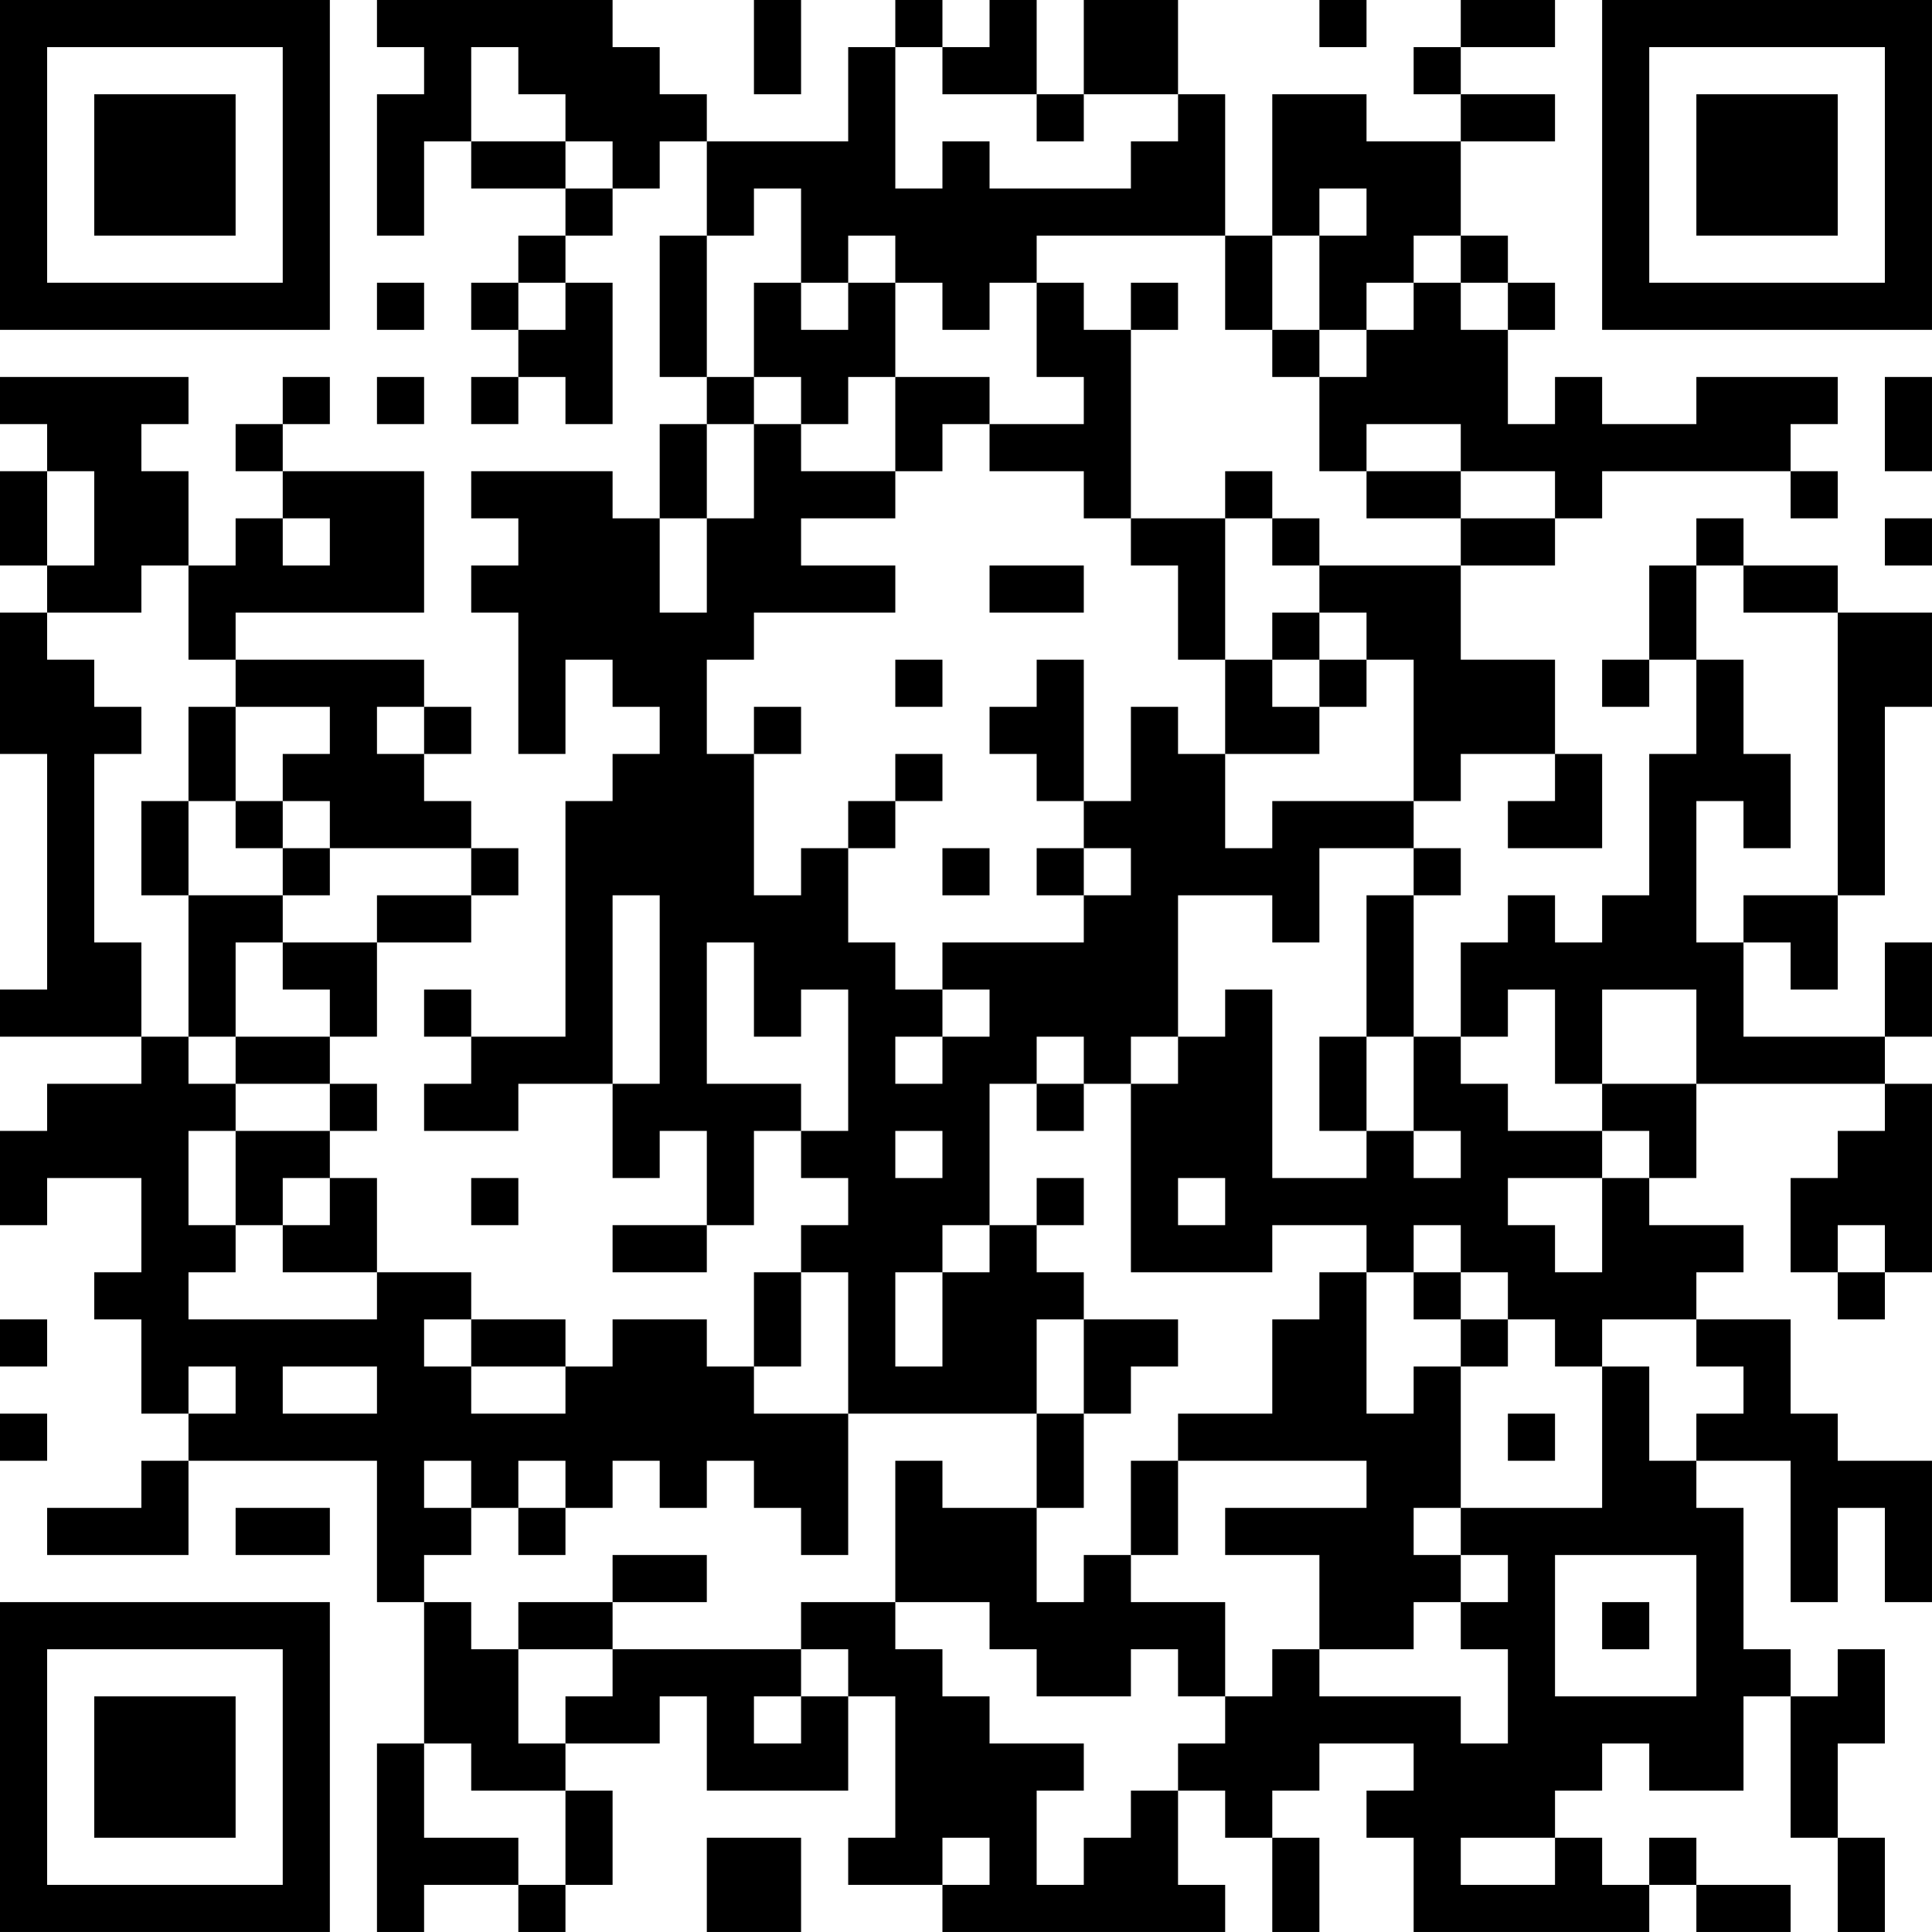 <?xml version="1.0" encoding="UTF-8"?>
<svg xmlns="http://www.w3.org/2000/svg" version="1.1" width="300" height="300" viewBox="0 0 300 300"><rect x="0" y="0" width="300" height="300" fill="#ffffff"/><g transform="scale(7.317)"><g transform="translate(0,0)"><path fill-rule="evenodd" d="M8 0L8 1L9 1L9 2L8 2L8 5L9 5L9 3L10 3L10 4L12 4L12 5L11 5L11 6L10 6L10 7L11 7L11 8L10 8L10 9L11 9L11 8L12 8L12 9L13 9L13 6L12 6L12 5L13 5L13 4L14 4L14 3L15 3L15 5L14 5L14 8L15 8L15 9L14 9L14 11L13 11L13 10L10 10L10 11L11 11L11 12L10 12L10 13L11 13L11 16L12 16L12 14L13 14L13 15L14 15L14 16L13 16L13 17L12 17L12 22L10 22L10 21L9 21L9 22L10 22L10 23L9 23L9 24L11 24L11 23L13 23L13 25L14 25L14 24L15 24L15 26L13 26L13 27L15 27L15 26L16 26L16 24L17 24L17 25L18 25L18 26L17 26L17 27L16 27L16 29L15 29L15 28L13 28L13 29L12 29L12 28L10 28L10 27L8 27L8 25L7 25L7 24L8 24L8 23L7 23L7 22L8 22L8 20L10 20L10 19L11 19L11 18L10 18L10 17L9 17L9 16L10 16L10 15L9 15L9 14L5 14L5 13L9 13L9 10L6 10L6 9L7 9L7 8L6 8L6 9L5 9L5 10L6 10L6 11L5 11L5 12L4 12L4 10L3 10L3 9L4 9L4 8L0 8L0 9L1 9L1 10L0 10L0 12L1 12L1 13L0 13L0 16L1 16L1 21L0 21L0 22L3 22L3 23L1 23L1 24L0 24L0 26L1 26L1 25L3 25L3 27L2 27L2 28L3 28L3 30L4 30L4 31L3 31L3 32L1 32L1 33L4 33L4 31L8 31L8 34L9 34L9 37L8 37L8 41L9 41L9 40L11 40L11 41L12 41L12 40L13 40L13 38L12 38L12 37L14 37L14 36L15 36L15 38L18 38L18 36L19 36L19 39L18 39L18 40L20 40L20 41L26 41L26 40L25 40L25 38L26 38L26 39L27 39L27 41L28 41L28 39L27 39L27 38L28 38L28 37L30 37L30 38L29 38L29 39L30 39L30 41L35 41L35 40L36 40L36 41L38 41L38 40L36 40L36 39L35 39L35 40L34 40L34 39L33 39L33 38L34 38L34 37L35 37L35 38L37 38L37 36L38 36L38 39L39 39L39 41L40 41L40 39L39 39L39 37L40 37L40 35L39 35L39 36L38 36L38 35L37 35L37 32L36 32L36 31L38 31L38 34L39 34L39 32L40 32L40 34L41 34L41 31L39 31L39 30L38 30L38 28L36 28L36 27L37 27L37 26L35 26L35 25L36 25L36 23L40 23L40 24L39 24L39 25L38 25L38 27L39 27L39 28L40 28L40 27L41 27L41 23L40 23L40 22L41 22L41 20L40 20L40 22L37 22L37 20L38 20L38 21L39 21L39 19L40 19L40 15L41 15L41 13L39 13L39 12L37 12L37 11L36 11L36 12L35 12L35 14L34 14L34 15L35 15L35 14L36 14L36 16L35 16L35 19L34 19L34 20L33 20L33 19L32 19L32 20L31 20L31 22L30 22L30 19L31 19L31 18L30 18L30 17L31 17L31 16L33 16L33 17L32 17L32 18L34 18L34 16L33 16L33 14L31 14L31 12L33 12L33 11L34 11L34 10L38 10L38 11L39 11L39 10L38 10L38 9L39 9L39 8L36 8L36 9L34 9L34 8L33 8L33 9L32 9L32 7L33 7L33 6L32 6L32 5L31 5L31 3L33 3L33 2L31 2L31 1L33 1L33 0L31 0L31 1L30 1L30 2L31 2L31 3L29 3L29 2L27 2L27 5L26 5L26 2L25 2L25 0L23 0L23 2L22 2L22 0L21 0L21 1L20 1L20 0L19 0L19 1L18 1L18 3L15 3L15 2L14 2L14 1L13 1L13 0ZM16 0L16 2L17 2L17 0ZM28 0L28 1L29 1L29 0ZM10 1L10 3L12 3L12 4L13 4L13 3L12 3L12 2L11 2L11 1ZM19 1L19 4L20 4L20 3L21 3L21 4L24 4L24 3L25 3L25 2L23 2L23 3L22 3L22 2L20 2L20 1ZM16 4L16 5L15 5L15 8L16 8L16 9L15 9L15 11L14 11L14 13L15 13L15 11L16 11L16 9L17 9L17 10L19 10L19 11L17 11L17 12L19 12L19 13L16 13L16 14L15 14L15 16L16 16L16 19L17 19L17 18L18 18L18 20L19 20L19 21L20 21L20 22L19 22L19 23L20 23L20 22L21 22L21 21L20 21L20 20L23 20L23 19L24 19L24 18L23 18L23 17L24 17L24 15L25 15L25 16L26 16L26 18L27 18L27 17L30 17L30 14L29 14L29 13L28 13L28 12L31 12L31 11L33 11L33 10L31 10L31 9L29 9L29 10L28 10L28 8L29 8L29 7L30 7L30 6L31 6L31 7L32 7L32 6L31 6L31 5L30 5L30 6L29 6L29 7L28 7L28 5L29 5L29 4L28 4L28 5L27 5L27 7L26 7L26 5L22 5L22 6L21 6L21 7L20 7L20 6L19 6L19 5L18 5L18 6L17 6L17 4ZM8 6L8 7L9 7L9 6ZM11 6L11 7L12 7L12 6ZM16 6L16 8L17 8L17 9L18 9L18 8L19 8L19 10L20 10L20 9L21 9L21 10L23 10L23 11L24 11L24 12L25 12L25 14L26 14L26 16L28 16L28 15L29 15L29 14L28 14L28 13L27 13L27 14L26 14L26 11L27 11L27 12L28 12L28 11L27 11L27 10L26 10L26 11L24 11L24 7L25 7L25 6L24 6L24 7L23 7L23 6L22 6L22 8L23 8L23 9L21 9L21 8L19 8L19 6L18 6L18 7L17 7L17 6ZM27 7L27 8L28 8L28 7ZM8 8L8 9L9 9L9 8ZM40 8L40 10L41 10L41 8ZM1 10L1 12L2 12L2 10ZM29 10L29 11L31 11L31 10ZM6 11L6 12L7 12L7 11ZM40 11L40 12L41 12L41 11ZM3 12L3 13L1 13L1 14L2 14L2 15L3 15L3 16L2 16L2 20L3 20L3 22L4 22L4 23L5 23L5 24L4 24L4 26L5 26L5 27L4 27L4 28L8 28L8 27L6 27L6 26L7 26L7 25L6 25L6 26L5 26L5 24L7 24L7 23L5 23L5 22L7 22L7 21L6 21L6 20L8 20L8 19L10 19L10 18L7 18L7 17L6 17L6 16L7 16L7 15L5 15L5 14L4 14L4 12ZM21 12L21 13L23 13L23 12ZM36 12L36 14L37 14L37 16L38 16L38 18L37 18L37 17L36 17L36 20L37 20L37 19L39 19L39 13L37 13L37 12ZM19 14L19 15L20 15L20 14ZM22 14L22 15L21 15L21 16L22 16L22 17L23 17L23 14ZM27 14L27 15L28 15L28 14ZM4 15L4 17L3 17L3 19L4 19L4 22L5 22L5 20L6 20L6 19L7 19L7 18L6 18L6 17L5 17L5 15ZM8 15L8 16L9 16L9 15ZM16 15L16 16L17 16L17 15ZM19 16L19 17L18 17L18 18L19 18L19 17L20 17L20 16ZM4 17L4 19L6 19L6 18L5 18L5 17ZM20 18L20 19L21 19L21 18ZM22 18L22 19L23 19L23 18ZM28 18L28 20L27 20L27 19L25 19L25 22L24 22L24 23L23 23L23 22L22 22L22 23L21 23L21 26L20 26L20 27L19 27L19 29L20 29L20 27L21 27L21 26L22 26L22 27L23 27L23 28L22 28L22 30L18 30L18 27L17 27L17 29L16 29L16 30L18 30L18 33L17 33L17 32L16 32L16 31L15 31L15 32L14 32L14 31L13 31L13 32L12 32L12 31L11 31L11 32L10 32L10 31L9 31L9 32L10 32L10 33L9 33L9 34L10 34L10 35L11 35L11 37L12 37L12 36L13 36L13 35L17 35L17 36L16 36L16 37L17 37L17 36L18 36L18 35L17 35L17 34L19 34L19 35L20 35L20 36L21 36L21 37L23 37L23 38L22 38L22 40L23 40L23 39L24 39L24 38L25 38L25 37L26 37L26 36L27 36L27 35L28 35L28 36L31 36L31 37L32 37L32 35L31 35L31 34L32 34L32 33L31 33L31 32L34 32L34 29L35 29L35 31L36 31L36 30L37 30L37 29L36 29L36 28L34 28L34 29L33 29L33 28L32 28L32 27L31 27L31 26L30 26L30 27L29 27L29 26L27 26L27 27L24 27L24 23L25 23L25 22L26 22L26 21L27 21L27 25L29 25L29 24L30 24L30 25L31 25L31 24L30 24L30 22L29 22L29 19L30 19L30 18ZM13 19L13 23L14 23L14 19ZM15 20L15 23L17 23L17 24L18 24L18 21L17 21L17 22L16 22L16 20ZM32 21L32 22L31 22L31 23L32 23L32 24L34 24L34 25L32 25L32 26L33 26L33 27L34 27L34 25L35 25L35 24L34 24L34 23L36 23L36 21L34 21L34 23L33 23L33 21ZM28 22L28 24L29 24L29 22ZM22 23L22 24L23 24L23 23ZM19 24L19 25L20 25L20 24ZM10 25L10 26L11 26L11 25ZM22 25L22 26L23 26L23 25ZM25 25L25 26L26 26L26 25ZM39 26L39 27L40 27L40 26ZM28 27L28 28L27 28L27 30L25 30L25 31L24 31L24 33L23 33L23 34L22 34L22 32L23 32L23 30L24 30L24 29L25 29L25 28L23 28L23 30L22 30L22 32L20 32L20 31L19 31L19 34L21 34L21 35L22 35L22 36L24 36L24 35L25 35L25 36L26 36L26 34L24 34L24 33L25 33L25 31L29 31L29 32L26 32L26 33L28 33L28 35L30 35L30 34L31 34L31 33L30 33L30 32L31 32L31 29L32 29L32 28L31 28L31 27L30 27L30 28L31 28L31 29L30 29L30 30L29 30L29 27ZM0 28L0 29L1 29L1 28ZM9 28L9 29L10 29L10 30L12 30L12 29L10 29L10 28ZM4 29L4 30L5 30L5 29ZM6 29L6 30L8 30L8 29ZM0 30L0 31L1 31L1 30ZM32 30L32 31L33 31L33 30ZM5 32L5 33L7 33L7 32ZM11 32L11 33L12 33L12 32ZM13 33L13 34L11 34L11 35L13 35L13 34L15 34L15 33ZM33 33L33 36L36 36L36 33ZM34 34L34 35L35 35L35 34ZM9 37L9 39L11 39L11 40L12 40L12 38L10 38L10 37ZM15 39L15 41L17 41L17 39ZM20 39L20 40L21 40L21 39ZM31 39L31 40L33 40L33 39ZM0 0L0 7L7 7L7 0ZM1 1L1 6L6 6L6 1ZM2 2L2 5L5 5L5 2ZM34 0L34 7L41 7L41 0ZM35 1L35 6L40 6L40 1ZM36 2L36 5L39 5L39 2ZM0 34L0 41L7 41L7 34ZM1 35L1 40L6 40L6 35ZM2 36L2 39L5 39L5 36Z" fill="#000000"/></g></g></svg>
